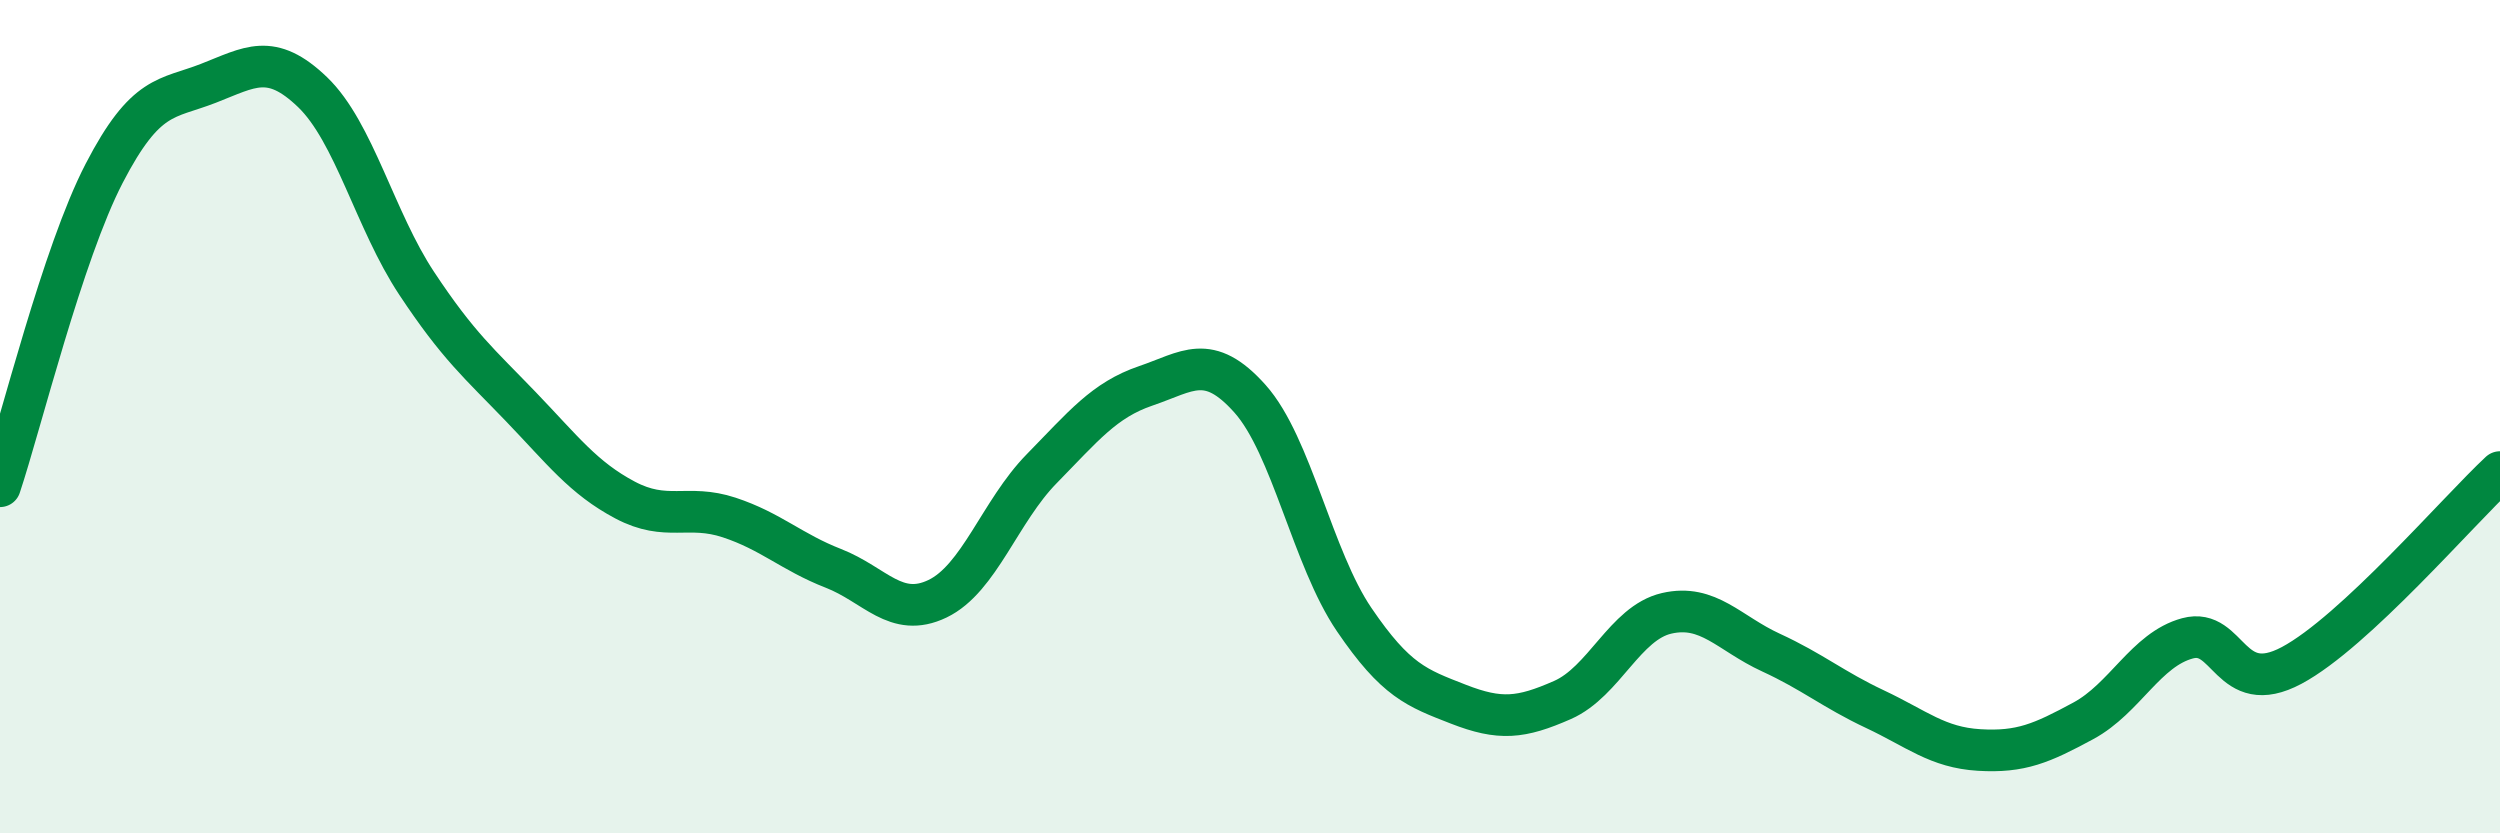 
    <svg width="60" height="20" viewBox="0 0 60 20" xmlns="http://www.w3.org/2000/svg">
      <path
        d="M 0,11.67 C 0.5,10.17 1.5,6.09 2.5,4.16 C 3.5,2.23 4,2.39 5,2 C 6,1.61 6.5,1.25 7.5,2.21 C 8.5,3.17 9,5.29 10,6.8 C 11,8.31 11.5,8.72 12.5,9.76 C 13.5,10.8 14,11.47 15,12 C 16,12.53 16.5,12.09 17.5,12.42 C 18.5,12.75 19,13.25 20,13.64 C 21,14.03 21.5,14.85 22.5,14.37 C 23.5,13.89 24,12.27 25,11.25 C 26,10.23 26.5,9.6 27.5,9.26 C 28.5,8.92 29,8.45 30,9.57 C 31,10.69 31.5,13.4 32.5,14.87 C 33.5,16.34 34,16.51 35,16.9 C 36,17.29 36.5,17.24 37.5,16.8 C 38.5,16.36 39,14.95 40,14.72 C 41,14.49 41.5,15.2 42.5,15.66 C 43.5,16.12 44,16.55 45,17.02 C 46,17.49 46.5,17.94 47.5,18 C 48.5,18.06 49,17.84 50,17.3 C 51,16.76 51.5,15.59 52.5,15.32 C 53.5,15.05 53.5,16.77 55,15.97 C 56.5,15.17 59,12.26 60,11.33L60 20L0 20Z"
        fill="#008740"
        opacity="0.1"
        stroke-linecap="round"
        stroke-linejoin="round"
      />
      <path
        d="M 0,11.67 C 0.5,10.17 1.5,6.09 2.5,4.16 C 3.5,2.23 4,2.39 5,2 C 6,1.61 6.5,1.25 7.5,2.21 C 8.5,3.17 9,5.29 10,6.8 C 11,8.31 11.5,8.72 12.5,9.76 C 13.5,10.8 14,11.47 15,12 C 16,12.53 16.5,12.09 17.5,12.42 C 18.5,12.75 19,13.25 20,13.64 C 21,14.03 21.5,14.85 22.5,14.37 C 23.5,13.89 24,12.27 25,11.25 C 26,10.23 26.5,9.6 27.5,9.26 C 28.5,8.92 29,8.45 30,9.57 C 31,10.69 31.5,13.4 32.5,14.87 C 33.5,16.34 34,16.51 35,16.9 C 36,17.29 36.5,17.24 37.5,16.8 C 38.5,16.36 39,14.95 40,14.72 C 41,14.49 41.5,15.2 42.5,15.66 C 43.5,16.12 44,16.55 45,17.02 C 46,17.49 46.5,17.94 47.5,18 C 48.5,18.06 49,17.84 50,17.3 C 51,16.76 51.5,15.59 52.5,15.32 C 53.5,15.05 53.5,16.77 55,15.97 C 56.5,15.17 59,12.26 60,11.33"
        stroke="#008740"
        stroke-width="1"
        fill="none"
        stroke-linecap="round"
        stroke-linejoin="round"
      />
    </svg>
  